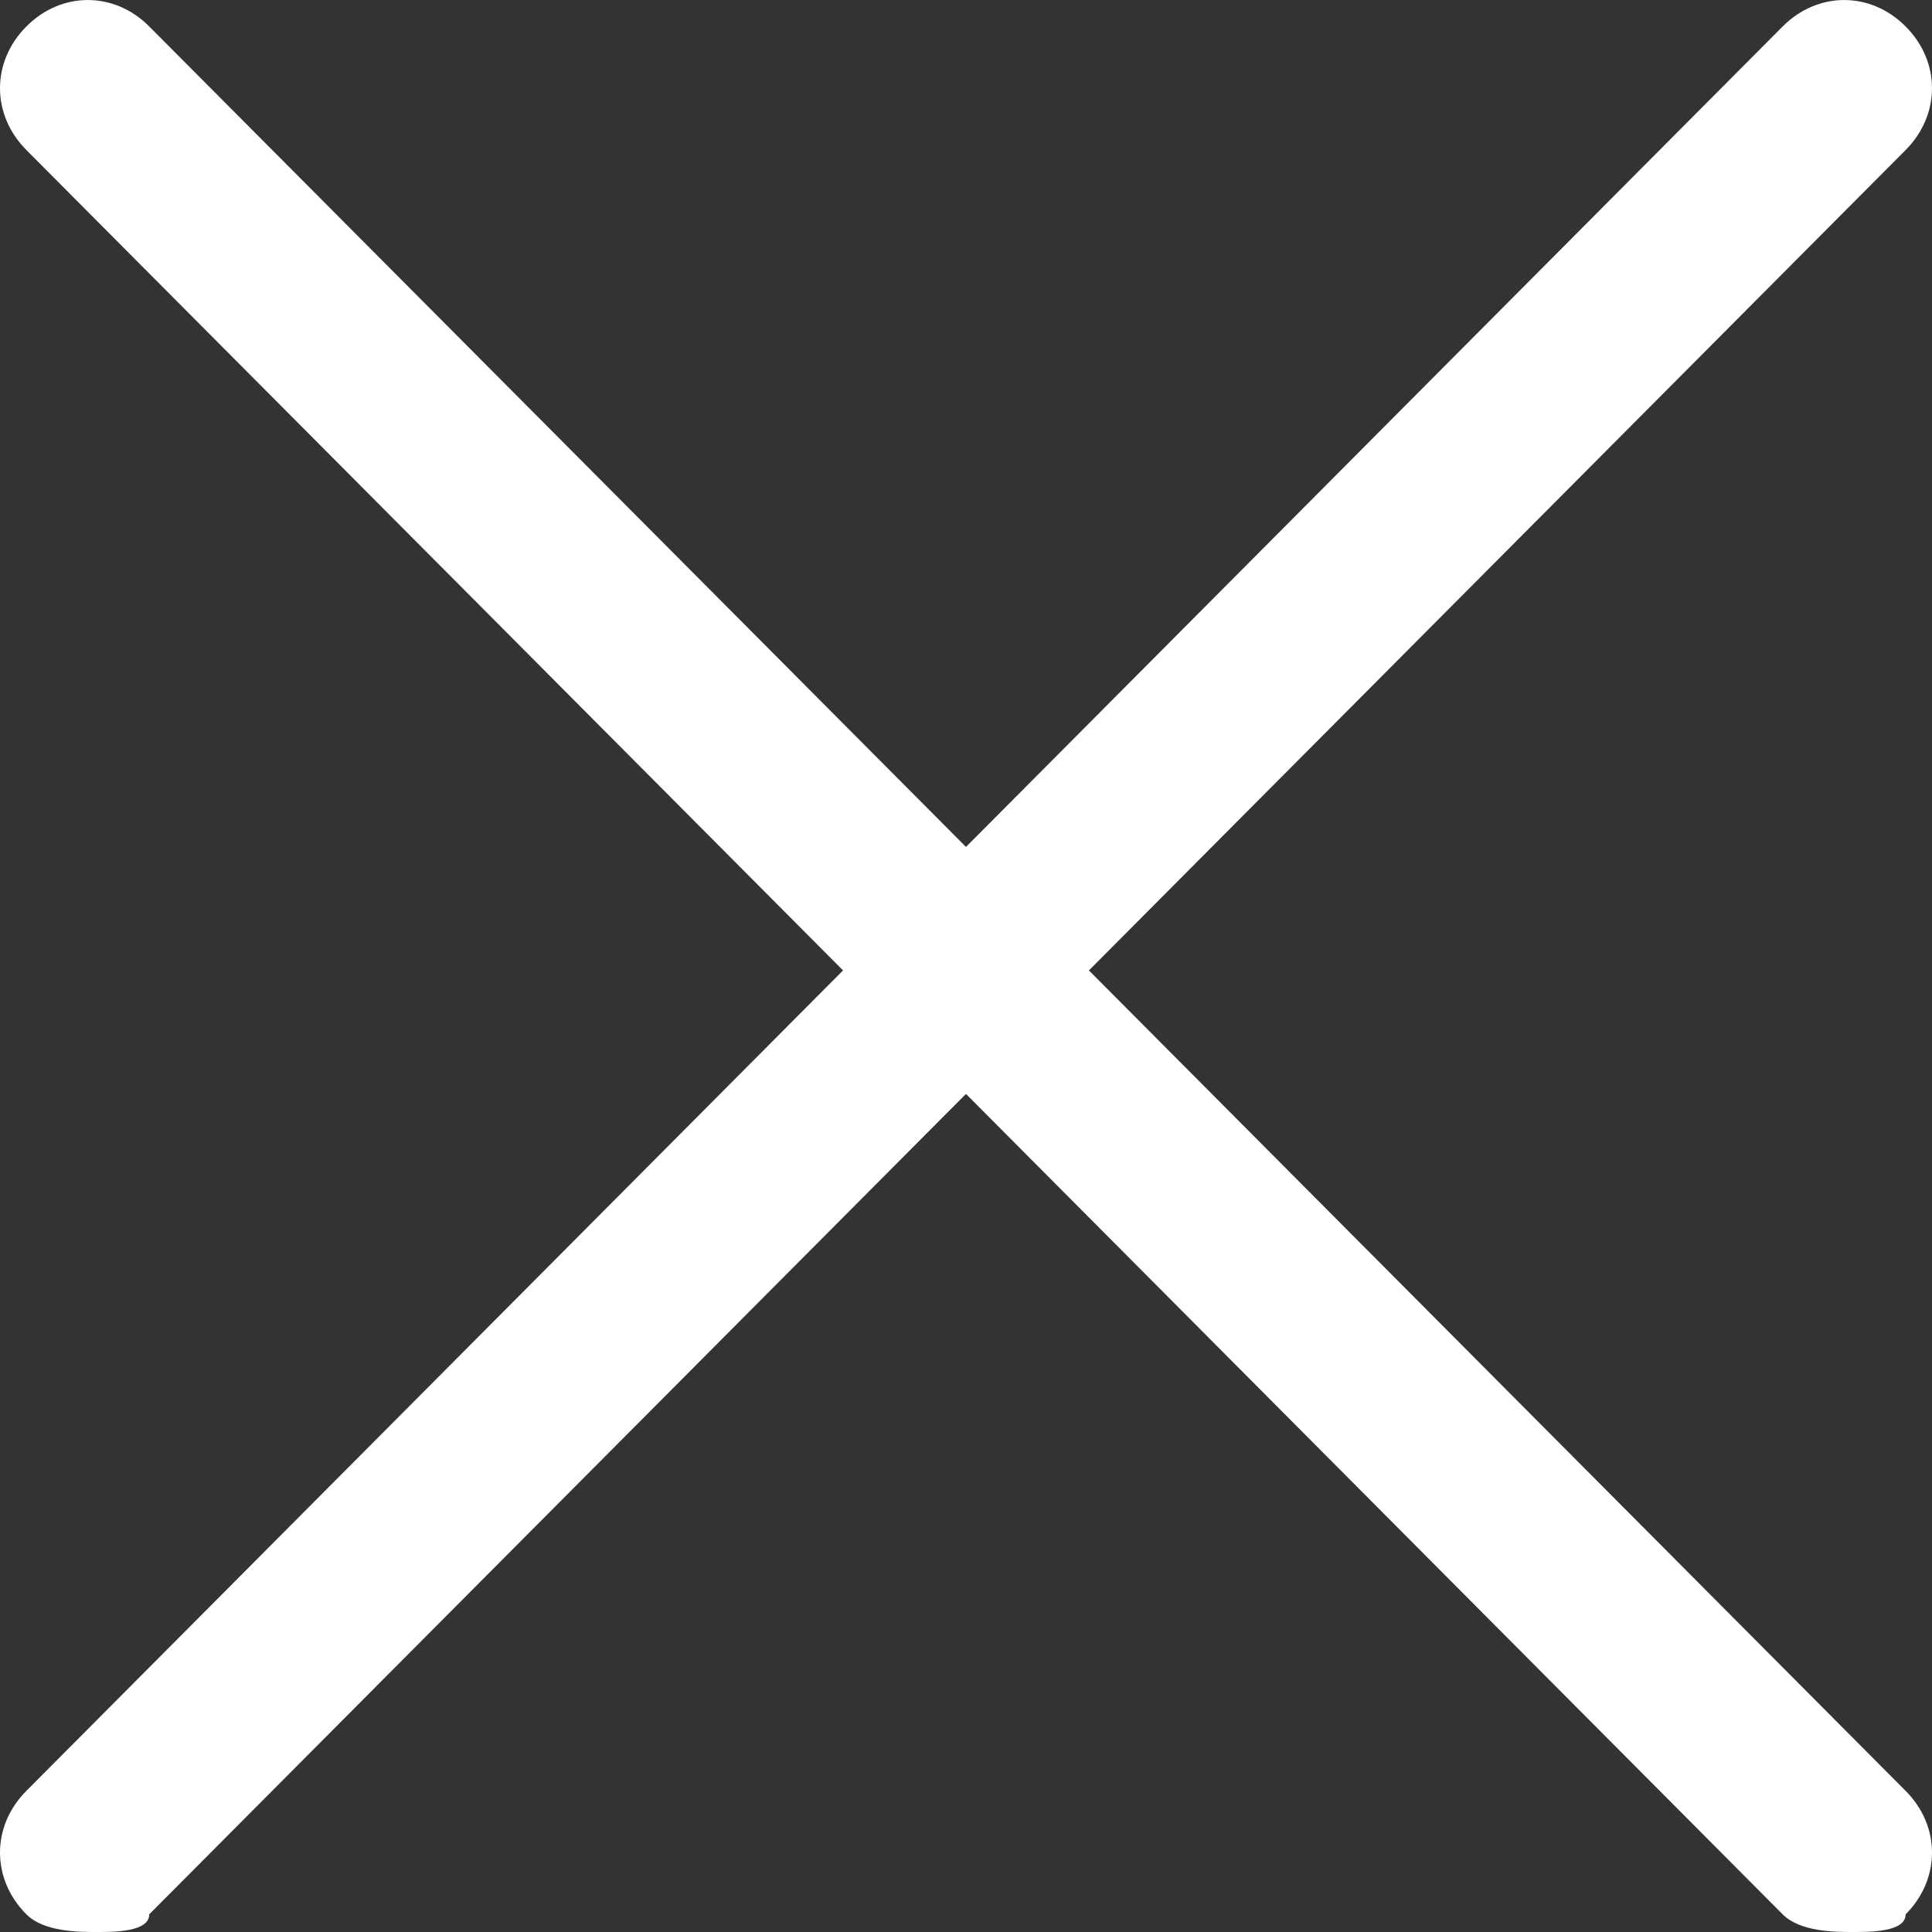<svg width="20" height="20" viewBox="0 0 20 20" fill="none" xmlns="http://www.w3.org/2000/svg">
<rect x="0" y="0" width="20" height="20" fill="#333333" stroke="none"/>
<path d="M19.182 20C19 20 18.636 20 18.454 19.817L0.273 1.553C-0.091 1.187 -0.091 0.639 0.273 0.274C0.636 -0.091 1.182 -0.091 1.545 0.274L19.727 18.539C20.091 18.904 20.091 19.452 19.727 19.817C19.727 20 19.364 20 19.182 20Z" fill="white"/>
<path d="M1 20C0.818 20 0.455 20 0.273 19.817C-0.091 19.452 -0.091 18.904 0.273 18.539L18.454 0.274C18.818 -0.091 19.364 -0.091 19.727 0.274C20.091 0.639 20.091 1.187 19.727 1.553L1.545 19.817C1.545 20 1.182 20 1 20Z" fill="white"/>
</svg>

